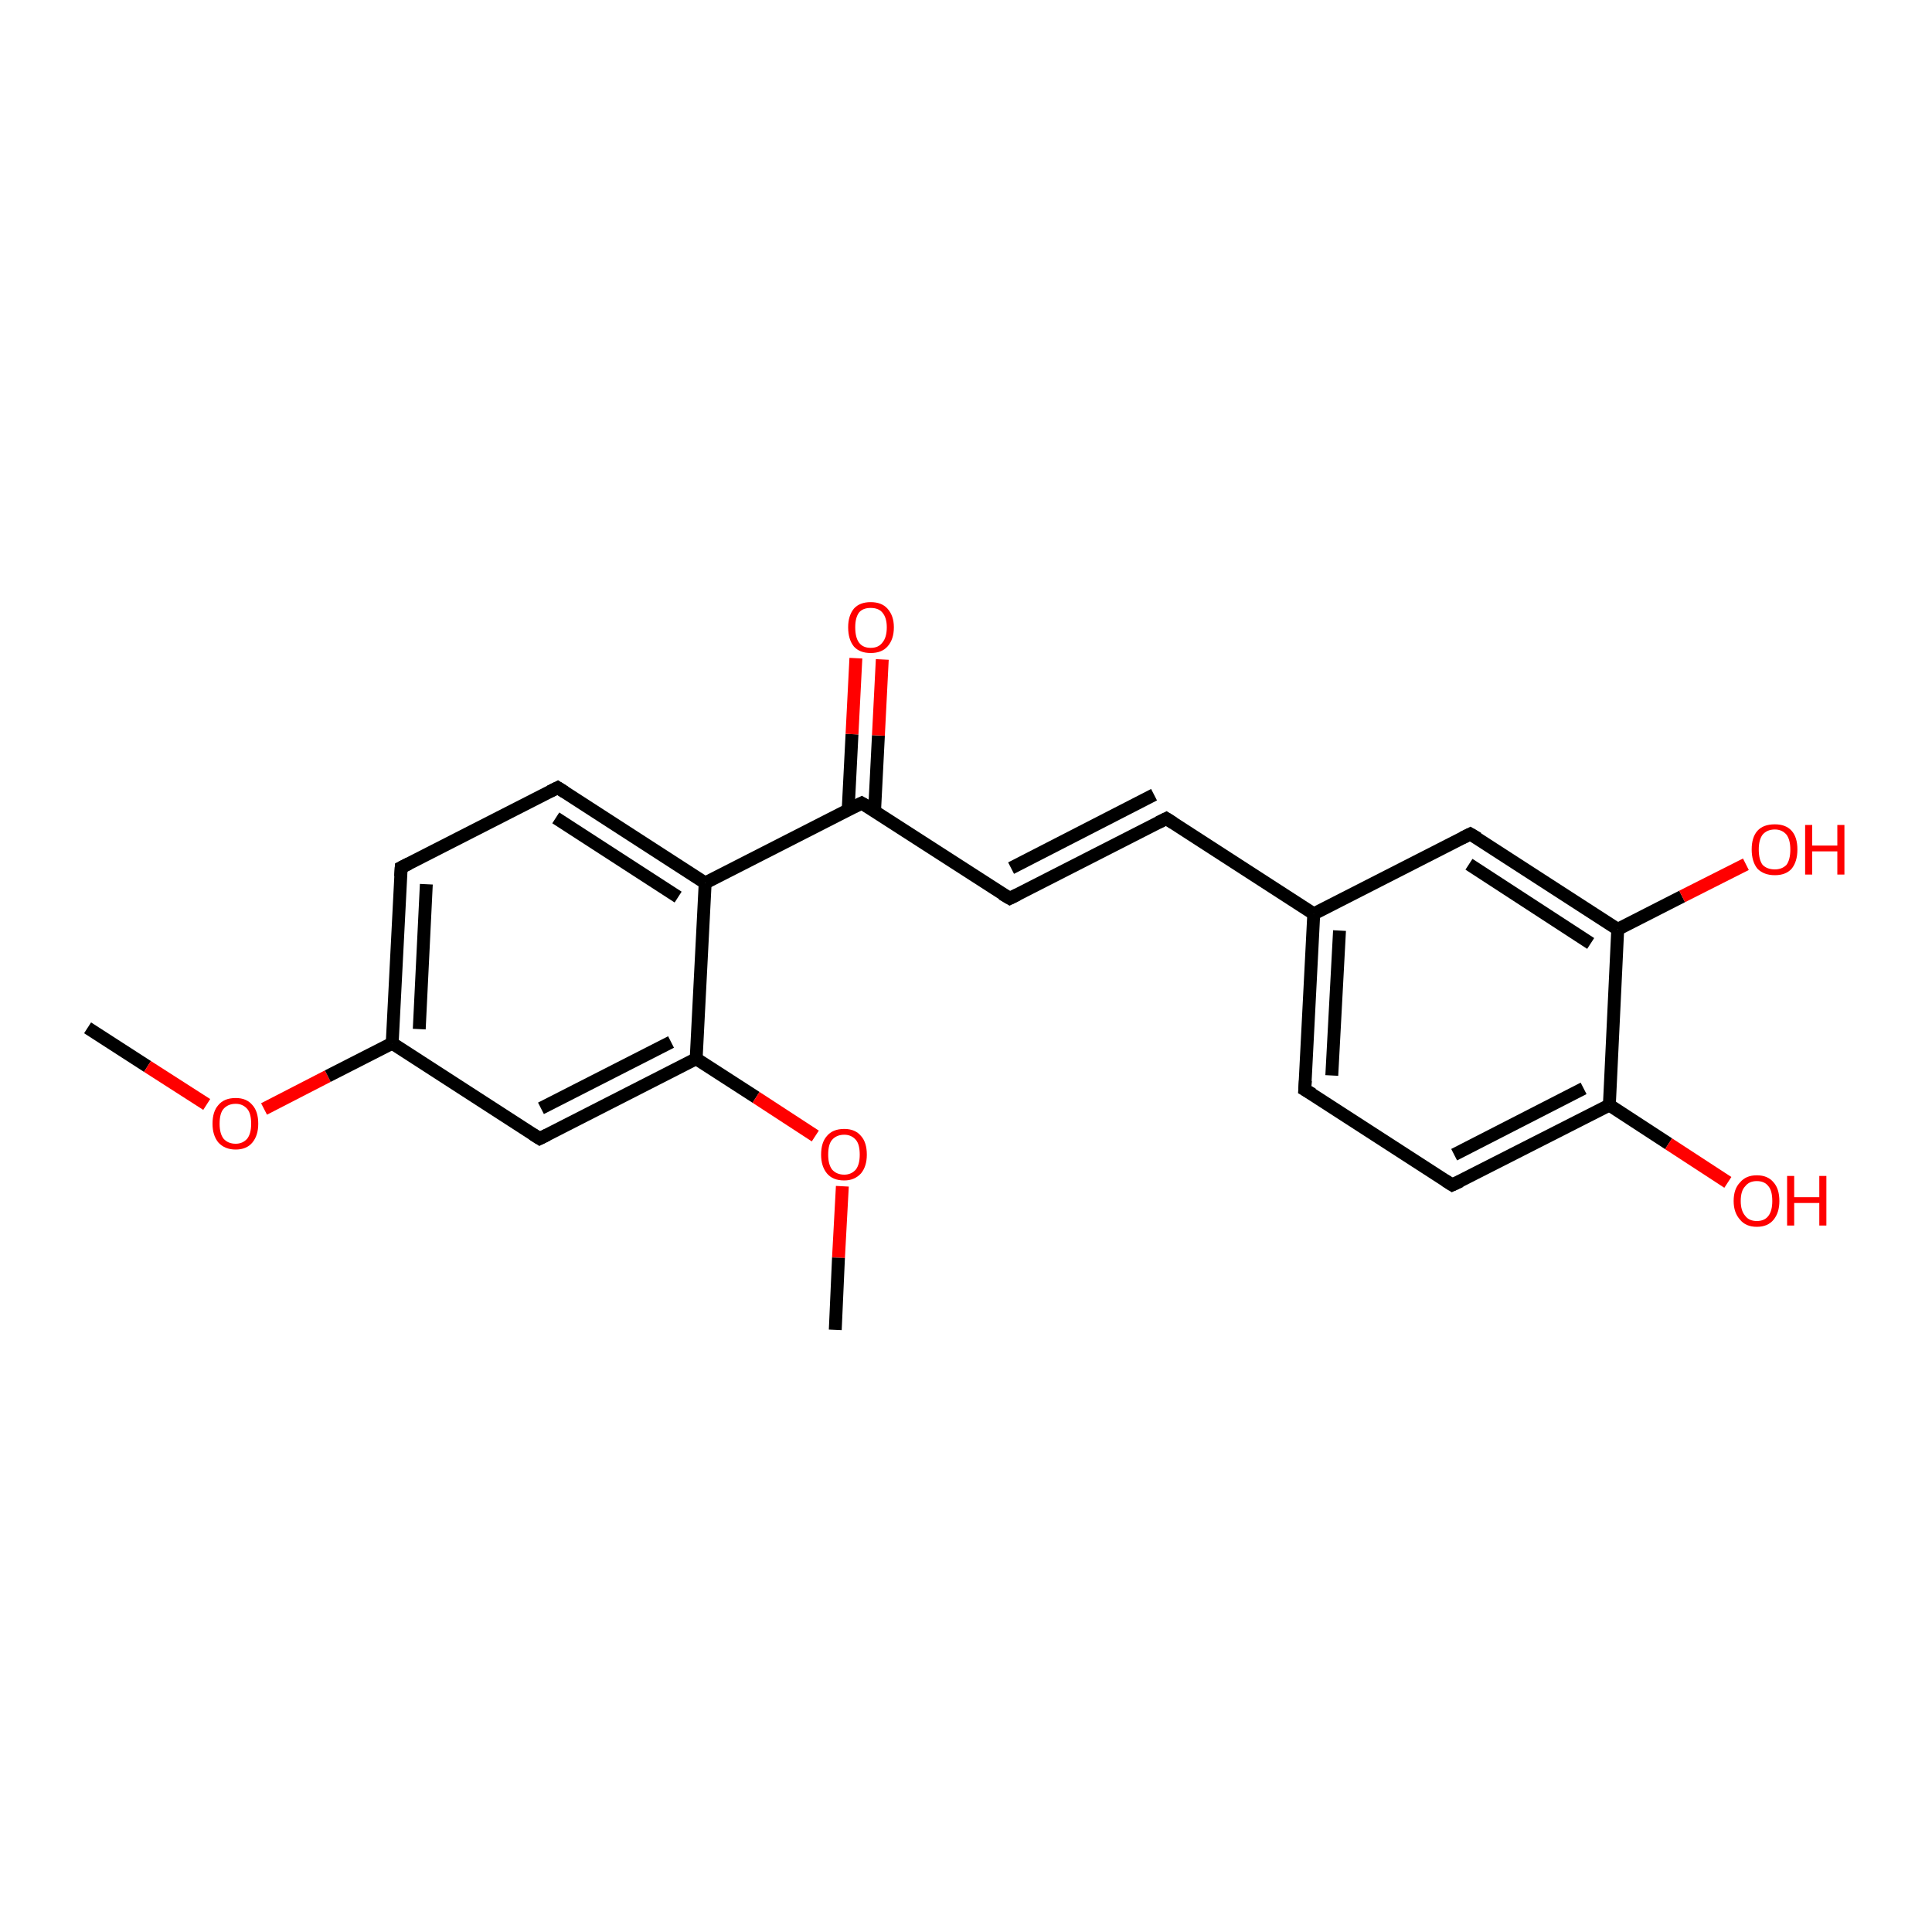 <?xml version='1.0' encoding='iso-8859-1'?>
<svg version='1.1' baseProfile='full'
              xmlns='http://www.w3.org/2000/svg'
                      xmlns:rdkit='http://www.rdkit.org/xml'
                      xmlns:xlink='http://www.w3.org/1999/xlink'
                  xml:space='preserve'
width='300px' height='300px' viewBox='0 0 300 300'>
<!-- END OF HEADER -->
<rect style='opacity:1.0;fill:#FFFFFF;stroke:none' width='300.0' height='300.0' x='0.0' y='0.0'> </rect>
<path class='bond-0 atom-0 atom-1' d='M 13.6,159.6 L 22.9,165.6' style='fill:none;fill-rule:evenodd;stroke:#000000;stroke-width:2.0px;stroke-linecap:butt;stroke-linejoin:miter;stroke-opacity:1' />
<path class='bond-0 atom-0 atom-1' d='M 22.9,165.6 L 32.1,171.5' style='fill:none;fill-rule:evenodd;stroke:#FF0000;stroke-width:2.0px;stroke-linecap:butt;stroke-linejoin:miter;stroke-opacity:1' />
<path class='bond-1 atom-1 atom-2' d='M 41.0,172.2 L 50.9,167.1' style='fill:none;fill-rule:evenodd;stroke:#FF0000;stroke-width:2.0px;stroke-linecap:butt;stroke-linejoin:miter;stroke-opacity:1' />
<path class='bond-1 atom-1 atom-2' d='M 50.9,167.1 L 60.9,162.0' style='fill:none;fill-rule:evenodd;stroke:#000000;stroke-width:2.0px;stroke-linecap:butt;stroke-linejoin:miter;stroke-opacity:1' />
<path class='bond-2 atom-2 atom-3' d='M 60.9,162.0 L 62.3,134.7' style='fill:none;fill-rule:evenodd;stroke:#000000;stroke-width:2.0px;stroke-linecap:butt;stroke-linejoin:miter;stroke-opacity:1' />
<path class='bond-2 atom-2 atom-3' d='M 65.1,159.8 L 66.2,137.3' style='fill:none;fill-rule:evenodd;stroke:#000000;stroke-width:2.0px;stroke-linecap:butt;stroke-linejoin:miter;stroke-opacity:1' />
<path class='bond-3 atom-3 atom-4' d='M 62.3,134.7 L 86.6,122.3' style='fill:none;fill-rule:evenodd;stroke:#000000;stroke-width:2.0px;stroke-linecap:butt;stroke-linejoin:miter;stroke-opacity:1' />
<path class='bond-4 atom-4 atom-5' d='M 86.6,122.3 L 109.5,137.1' style='fill:none;fill-rule:evenodd;stroke:#000000;stroke-width:2.0px;stroke-linecap:butt;stroke-linejoin:miter;stroke-opacity:1' />
<path class='bond-4 atom-4 atom-5' d='M 86.3,127.0 L 105.3,139.3' style='fill:none;fill-rule:evenodd;stroke:#000000;stroke-width:2.0px;stroke-linecap:butt;stroke-linejoin:miter;stroke-opacity:1' />
<path class='bond-5 atom-5 atom-6' d='M 109.5,137.1 L 133.8,124.7' style='fill:none;fill-rule:evenodd;stroke:#000000;stroke-width:2.0px;stroke-linecap:butt;stroke-linejoin:miter;stroke-opacity:1' />
<path class='bond-6 atom-6 atom-7' d='M 135.8,126.0 L 136.4,114.2' style='fill:none;fill-rule:evenodd;stroke:#000000;stroke-width:2.0px;stroke-linecap:butt;stroke-linejoin:miter;stroke-opacity:1' />
<path class='bond-6 atom-6 atom-7' d='M 136.4,114.2 L 137.0,102.4' style='fill:none;fill-rule:evenodd;stroke:#FF0000;stroke-width:2.0px;stroke-linecap:butt;stroke-linejoin:miter;stroke-opacity:1' />
<path class='bond-6 atom-6 atom-7' d='M 131.7,125.8 L 132.3,114.0' style='fill:none;fill-rule:evenodd;stroke:#000000;stroke-width:2.0px;stroke-linecap:butt;stroke-linejoin:miter;stroke-opacity:1' />
<path class='bond-6 atom-6 atom-7' d='M 132.3,114.0 L 132.9,102.2' style='fill:none;fill-rule:evenodd;stroke:#FF0000;stroke-width:2.0px;stroke-linecap:butt;stroke-linejoin:miter;stroke-opacity:1' />
<path class='bond-7 atom-6 atom-8' d='M 133.8,124.7 L 156.8,139.5' style='fill:none;fill-rule:evenodd;stroke:#000000;stroke-width:2.0px;stroke-linecap:butt;stroke-linejoin:miter;stroke-opacity:1' />
<path class='bond-8 atom-8 atom-9' d='M 156.8,139.5 L 181.1,127.1' style='fill:none;fill-rule:evenodd;stroke:#000000;stroke-width:2.0px;stroke-linecap:butt;stroke-linejoin:miter;stroke-opacity:1' />
<path class='bond-8 atom-8 atom-9' d='M 157.0,134.8 L 179.2,123.4' style='fill:none;fill-rule:evenodd;stroke:#000000;stroke-width:2.0px;stroke-linecap:butt;stroke-linejoin:miter;stroke-opacity:1' />
<path class='bond-9 atom-9 atom-10' d='M 181.1,127.1 L 204.0,141.9' style='fill:none;fill-rule:evenodd;stroke:#000000;stroke-width:2.0px;stroke-linecap:butt;stroke-linejoin:miter;stroke-opacity:1' />
<path class='bond-10 atom-10 atom-11' d='M 204.0,141.9 L 202.6,169.2' style='fill:none;fill-rule:evenodd;stroke:#000000;stroke-width:2.0px;stroke-linecap:butt;stroke-linejoin:miter;stroke-opacity:1' />
<path class='bond-10 atom-10 atom-11' d='M 208.0,144.5 L 206.8,167.0' style='fill:none;fill-rule:evenodd;stroke:#000000;stroke-width:2.0px;stroke-linecap:butt;stroke-linejoin:miter;stroke-opacity:1' />
<path class='bond-11 atom-11 atom-12' d='M 202.6,169.2 L 225.5,184.0' style='fill:none;fill-rule:evenodd;stroke:#000000;stroke-width:2.0px;stroke-linecap:butt;stroke-linejoin:miter;stroke-opacity:1' />
<path class='bond-12 atom-12 atom-13' d='M 225.5,184.0 L 249.9,171.6' style='fill:none;fill-rule:evenodd;stroke:#000000;stroke-width:2.0px;stroke-linecap:butt;stroke-linejoin:miter;stroke-opacity:1' />
<path class='bond-12 atom-12 atom-13' d='M 225.8,179.3 L 245.9,169.0' style='fill:none;fill-rule:evenodd;stroke:#000000;stroke-width:2.0px;stroke-linecap:butt;stroke-linejoin:miter;stroke-opacity:1' />
<path class='bond-13 atom-13 atom-14' d='M 249.9,171.6 L 259.1,177.6' style='fill:none;fill-rule:evenodd;stroke:#000000;stroke-width:2.0px;stroke-linecap:butt;stroke-linejoin:miter;stroke-opacity:1' />
<path class='bond-13 atom-13 atom-14' d='M 259.1,177.6 L 268.3,183.6' style='fill:none;fill-rule:evenodd;stroke:#FF0000;stroke-width:2.0px;stroke-linecap:butt;stroke-linejoin:miter;stroke-opacity:1' />
<path class='bond-14 atom-13 atom-15' d='M 249.9,171.6 L 251.2,144.3' style='fill:none;fill-rule:evenodd;stroke:#000000;stroke-width:2.0px;stroke-linecap:butt;stroke-linejoin:miter;stroke-opacity:1' />
<path class='bond-15 atom-15 atom-16' d='M 251.2,144.3 L 261.2,139.2' style='fill:none;fill-rule:evenodd;stroke:#000000;stroke-width:2.0px;stroke-linecap:butt;stroke-linejoin:miter;stroke-opacity:1' />
<path class='bond-15 atom-15 atom-16' d='M 261.2,139.2 L 271.1,134.2' style='fill:none;fill-rule:evenodd;stroke:#FF0000;stroke-width:2.0px;stroke-linecap:butt;stroke-linejoin:miter;stroke-opacity:1' />
<path class='bond-16 atom-15 atom-17' d='M 251.2,144.3 L 228.3,129.5' style='fill:none;fill-rule:evenodd;stroke:#000000;stroke-width:2.0px;stroke-linecap:butt;stroke-linejoin:miter;stroke-opacity:1' />
<path class='bond-16 atom-15 atom-17' d='M 247.0,146.5 L 228.1,134.2' style='fill:none;fill-rule:evenodd;stroke:#000000;stroke-width:2.0px;stroke-linecap:butt;stroke-linejoin:miter;stroke-opacity:1' />
<path class='bond-17 atom-5 atom-18' d='M 109.5,137.1 L 108.1,164.4' style='fill:none;fill-rule:evenodd;stroke:#000000;stroke-width:2.0px;stroke-linecap:butt;stroke-linejoin:miter;stroke-opacity:1' />
<path class='bond-18 atom-18 atom-19' d='M 108.1,164.4 L 117.4,170.4' style='fill:none;fill-rule:evenodd;stroke:#000000;stroke-width:2.0px;stroke-linecap:butt;stroke-linejoin:miter;stroke-opacity:1' />
<path class='bond-18 atom-18 atom-19' d='M 117.4,170.4 L 126.6,176.4' style='fill:none;fill-rule:evenodd;stroke:#FF0000;stroke-width:2.0px;stroke-linecap:butt;stroke-linejoin:miter;stroke-opacity:1' />
<path class='bond-19 atom-19 atom-20' d='M 130.8,184.2 L 130.2,195.3' style='fill:none;fill-rule:evenodd;stroke:#FF0000;stroke-width:2.0px;stroke-linecap:butt;stroke-linejoin:miter;stroke-opacity:1' />
<path class='bond-19 atom-19 atom-20' d='M 130.2,195.3 L 129.7,206.5' style='fill:none;fill-rule:evenodd;stroke:#000000;stroke-width:2.0px;stroke-linecap:butt;stroke-linejoin:miter;stroke-opacity:1' />
<path class='bond-20 atom-18 atom-21' d='M 108.1,164.4 L 83.8,176.8' style='fill:none;fill-rule:evenodd;stroke:#000000;stroke-width:2.0px;stroke-linecap:butt;stroke-linejoin:miter;stroke-opacity:1' />
<path class='bond-20 atom-18 atom-21' d='M 104.2,161.8 L 84.0,172.1' style='fill:none;fill-rule:evenodd;stroke:#000000;stroke-width:2.0px;stroke-linecap:butt;stroke-linejoin:miter;stroke-opacity:1' />
<path class='bond-21 atom-21 atom-2' d='M 83.8,176.8 L 60.9,162.0' style='fill:none;fill-rule:evenodd;stroke:#000000;stroke-width:2.0px;stroke-linecap:butt;stroke-linejoin:miter;stroke-opacity:1' />
<path class='bond-22 atom-17 atom-10' d='M 228.3,129.5 L 204.0,141.9' style='fill:none;fill-rule:evenodd;stroke:#000000;stroke-width:2.0px;stroke-linecap:butt;stroke-linejoin:miter;stroke-opacity:1' />
<path d='M 62.2,136.1 L 62.3,134.7 L 63.5,134.1' style='fill:none;stroke:#000000;stroke-width:2.0px;stroke-linecap:butt;stroke-linejoin:miter;stroke-opacity:1;' />
<path d='M 85.4,122.9 L 86.6,122.3 L 87.7,123.0' style='fill:none;stroke:#000000;stroke-width:2.0px;stroke-linecap:butt;stroke-linejoin:miter;stroke-opacity:1;' />
<path d='M 132.6,125.3 L 133.8,124.7 L 135.0,125.4' style='fill:none;stroke:#000000;stroke-width:2.0px;stroke-linecap:butt;stroke-linejoin:miter;stroke-opacity:1;' />
<path d='M 155.6,138.8 L 156.8,139.5 L 158.0,138.9' style='fill:none;stroke:#000000;stroke-width:2.0px;stroke-linecap:butt;stroke-linejoin:miter;stroke-opacity:1;' />
<path d='M 179.9,127.7 L 181.1,127.1 L 182.2,127.8' style='fill:none;stroke:#000000;stroke-width:2.0px;stroke-linecap:butt;stroke-linejoin:miter;stroke-opacity:1;' />
<path d='M 202.7,167.8 L 202.6,169.2 L 203.8,169.9' style='fill:none;stroke:#000000;stroke-width:2.0px;stroke-linecap:butt;stroke-linejoin:miter;stroke-opacity:1;' />
<path d='M 224.4,183.3 L 225.5,184.0 L 226.8,183.4' style='fill:none;stroke:#000000;stroke-width:2.0px;stroke-linecap:butt;stroke-linejoin:miter;stroke-opacity:1;' />
<path d='M 229.5,130.2 L 228.3,129.5 L 227.1,130.1' style='fill:none;stroke:#000000;stroke-width:2.0px;stroke-linecap:butt;stroke-linejoin:miter;stroke-opacity:1;' />
<path d='M 85.0,176.2 L 83.8,176.8 L 82.7,176.1' style='fill:none;stroke:#000000;stroke-width:2.0px;stroke-linecap:butt;stroke-linejoin:miter;stroke-opacity:1;' />
<path class='atom-1' d='M 33.0 174.5
Q 33.0 172.6, 33.9 171.6
Q 34.8 170.5, 36.6 170.5
Q 38.3 170.5, 39.2 171.6
Q 40.1 172.6, 40.1 174.5
Q 40.1 176.3, 39.2 177.4
Q 38.3 178.5, 36.6 178.5
Q 34.9 178.5, 33.9 177.4
Q 33.0 176.3, 33.0 174.5
M 36.6 177.6
Q 37.7 177.6, 38.4 176.8
Q 39.0 176.0, 39.0 174.5
Q 39.0 172.9, 38.4 172.2
Q 37.7 171.4, 36.6 171.4
Q 35.4 171.4, 34.7 172.2
Q 34.1 172.9, 34.1 174.5
Q 34.1 176.0, 34.7 176.8
Q 35.4 177.6, 36.6 177.6
' fill='#FF0000'/>
<path class='atom-7' d='M 131.7 97.4
Q 131.7 95.6, 132.6 94.5
Q 133.5 93.5, 135.2 93.5
Q 136.9 93.5, 137.8 94.5
Q 138.8 95.6, 138.8 97.4
Q 138.8 99.3, 137.8 100.4
Q 136.9 101.4, 135.2 101.4
Q 133.5 101.4, 132.6 100.4
Q 131.7 99.3, 131.7 97.4
M 135.2 100.6
Q 136.4 100.6, 137.0 99.8
Q 137.7 99.0, 137.7 97.4
Q 137.7 95.9, 137.0 95.1
Q 136.4 94.4, 135.2 94.4
Q 134.0 94.4, 133.4 95.1
Q 132.8 95.9, 132.8 97.4
Q 132.8 99.0, 133.4 99.8
Q 134.0 100.6, 135.2 100.6
' fill='#FF0000'/>
<path class='atom-14' d='M 269.2 186.5
Q 269.2 184.6, 270.2 183.6
Q 271.1 182.5, 272.8 182.5
Q 274.5 182.5, 275.4 183.6
Q 276.3 184.6, 276.3 186.5
Q 276.3 188.3, 275.4 189.4
Q 274.5 190.5, 272.8 190.5
Q 271.1 190.5, 270.2 189.4
Q 269.2 188.3, 269.2 186.5
M 272.8 189.6
Q 274.0 189.6, 274.6 188.8
Q 275.2 188.0, 275.2 186.5
Q 275.2 184.9, 274.6 184.2
Q 274.0 183.4, 272.8 183.4
Q 271.6 183.4, 271.0 184.2
Q 270.3 184.9, 270.3 186.5
Q 270.3 188.0, 271.0 188.8
Q 271.6 189.6, 272.8 189.6
' fill='#FF0000'/>
<path class='atom-14' d='M 277.5 182.6
L 278.6 182.6
L 278.6 185.9
L 282.5 185.9
L 282.5 182.6
L 283.6 182.6
L 283.6 190.3
L 282.5 190.3
L 282.5 186.8
L 278.6 186.8
L 278.6 190.3
L 277.5 190.3
L 277.5 182.6
' fill='#FF0000'/>
<path class='atom-16' d='M 272.0 131.9
Q 272.0 130.0, 272.9 129.0
Q 273.8 128.0, 275.6 128.0
Q 277.3 128.0, 278.2 129.0
Q 279.1 130.0, 279.1 131.9
Q 279.1 133.8, 278.2 134.9
Q 277.3 135.9, 275.6 135.9
Q 273.9 135.9, 272.9 134.9
Q 272.0 133.8, 272.0 131.9
M 275.6 135.0
Q 276.7 135.0, 277.4 134.3
Q 278.0 133.5, 278.0 131.9
Q 278.0 130.4, 277.4 129.6
Q 276.7 128.8, 275.6 128.8
Q 274.4 128.8, 273.7 129.6
Q 273.1 130.4, 273.1 131.9
Q 273.1 133.5, 273.7 134.3
Q 274.4 135.0, 275.6 135.0
' fill='#FF0000'/>
<path class='atom-16' d='M 280.3 128.1
L 281.4 128.1
L 281.4 131.3
L 285.3 131.3
L 285.3 128.1
L 286.4 128.1
L 286.4 135.8
L 285.3 135.8
L 285.3 132.2
L 281.4 132.2
L 281.4 135.8
L 280.3 135.8
L 280.3 128.1
' fill='#FF0000'/>
<path class='atom-19' d='M 127.5 179.3
Q 127.5 177.4, 128.4 176.4
Q 129.3 175.3, 131.1 175.3
Q 132.8 175.3, 133.7 176.4
Q 134.6 177.4, 134.6 179.3
Q 134.6 181.1, 133.7 182.2
Q 132.7 183.3, 131.1 183.3
Q 129.3 183.3, 128.4 182.2
Q 127.5 181.1, 127.5 179.3
M 131.1 182.4
Q 132.2 182.4, 132.9 181.6
Q 133.5 180.8, 133.5 179.3
Q 133.5 177.7, 132.9 177.0
Q 132.2 176.2, 131.1 176.2
Q 129.9 176.2, 129.2 177.0
Q 128.6 177.7, 128.6 179.3
Q 128.6 180.8, 129.2 181.6
Q 129.9 182.4, 131.1 182.4
' fill='#FF0000'/>
</svg>
